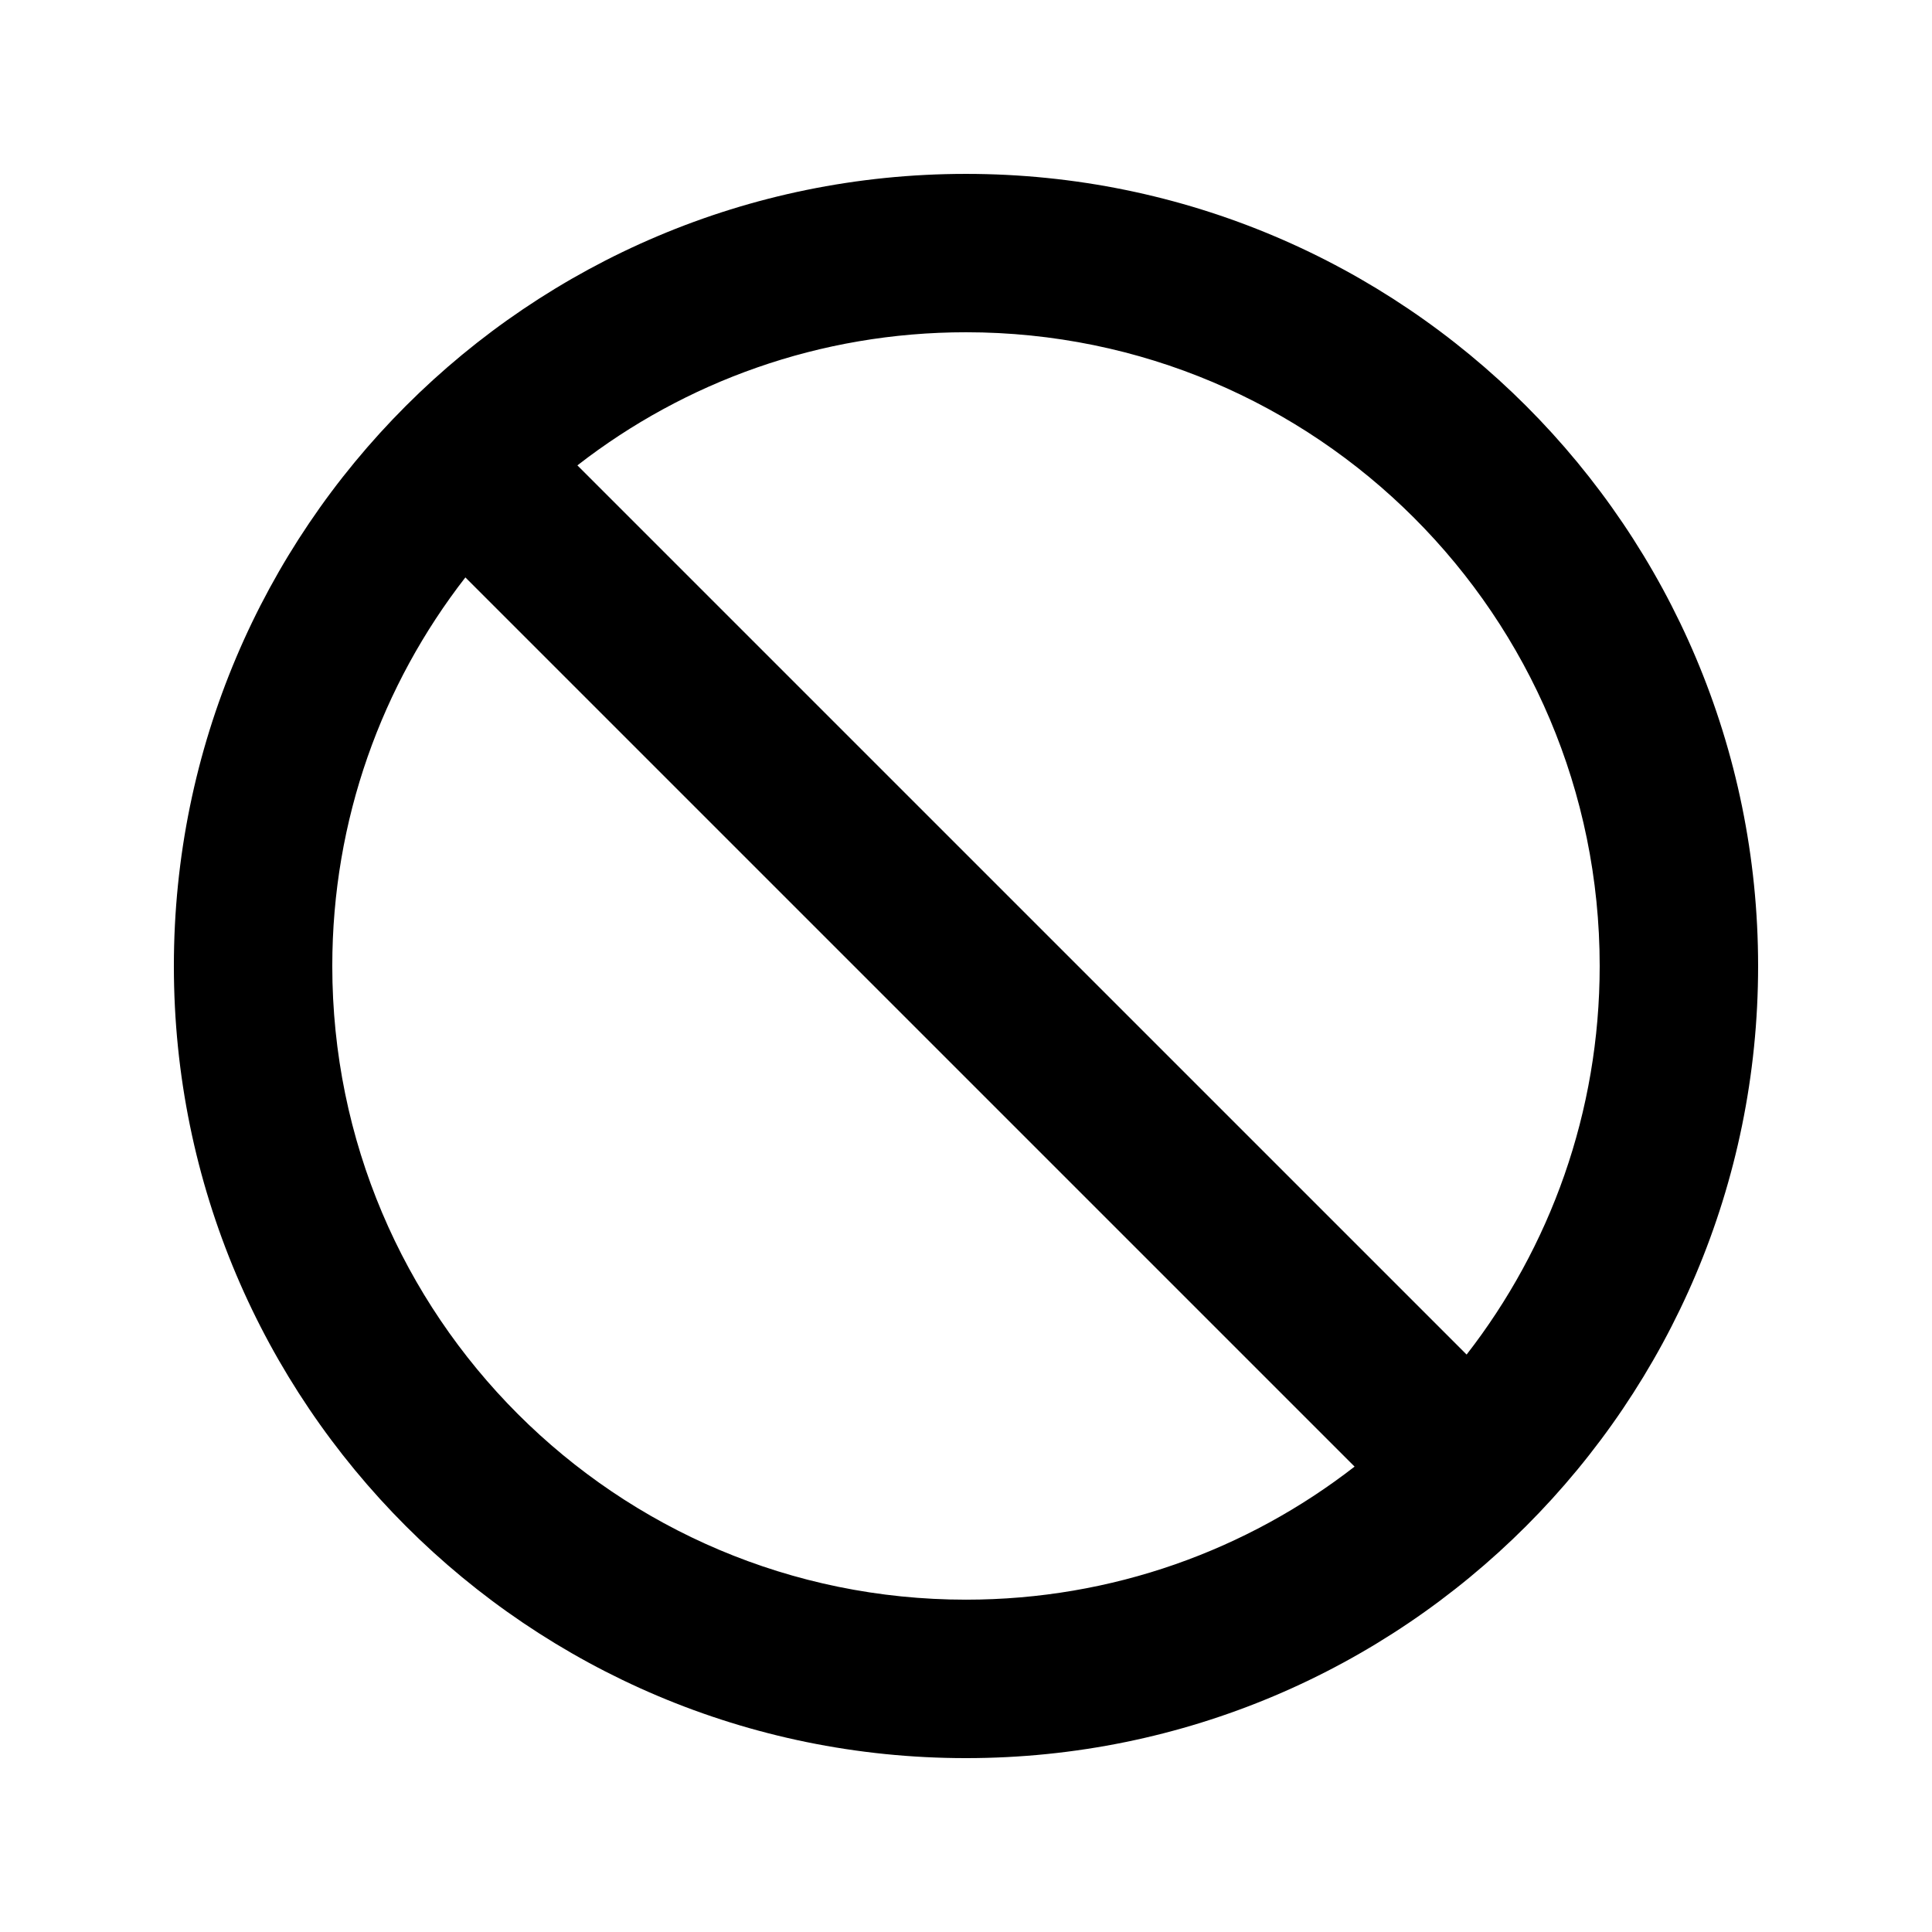 <?xml version="1.0" encoding="UTF-8"?>
<!-- Uploaded to: SVG Repo, www.svgrepo.com, Generator: SVG Repo Mixer Tools -->
<svg fill="#000000" width="800px" height="800px" version="1.1" viewBox="144 144 512 512" xmlns="http://www.w3.org/2000/svg">
 <path d="m267.33 297.02c-22.105 28.438-35.27 64.172-35.27 102.98 0 92.746 75.188 167.93 167.94 167.93 38.805 0 74.543-13.164 102.98-35.266zm29.688-29.688 235.65 235.64c22.102-28.434 35.266-64.172 35.266-102.98 0-92.75-75.188-167.94-167.93-167.94-38.809 0-74.543 13.164-102.98 35.27zm-106.94 132.67c0-115.94 93.984-209.92 209.92-209.92 115.93 0 209.92 93.984 209.92 209.92 0 115.93-93.984 209.92-209.92 209.92-115.94 0-209.92-93.984-209.92-209.92z"/>
</svg>